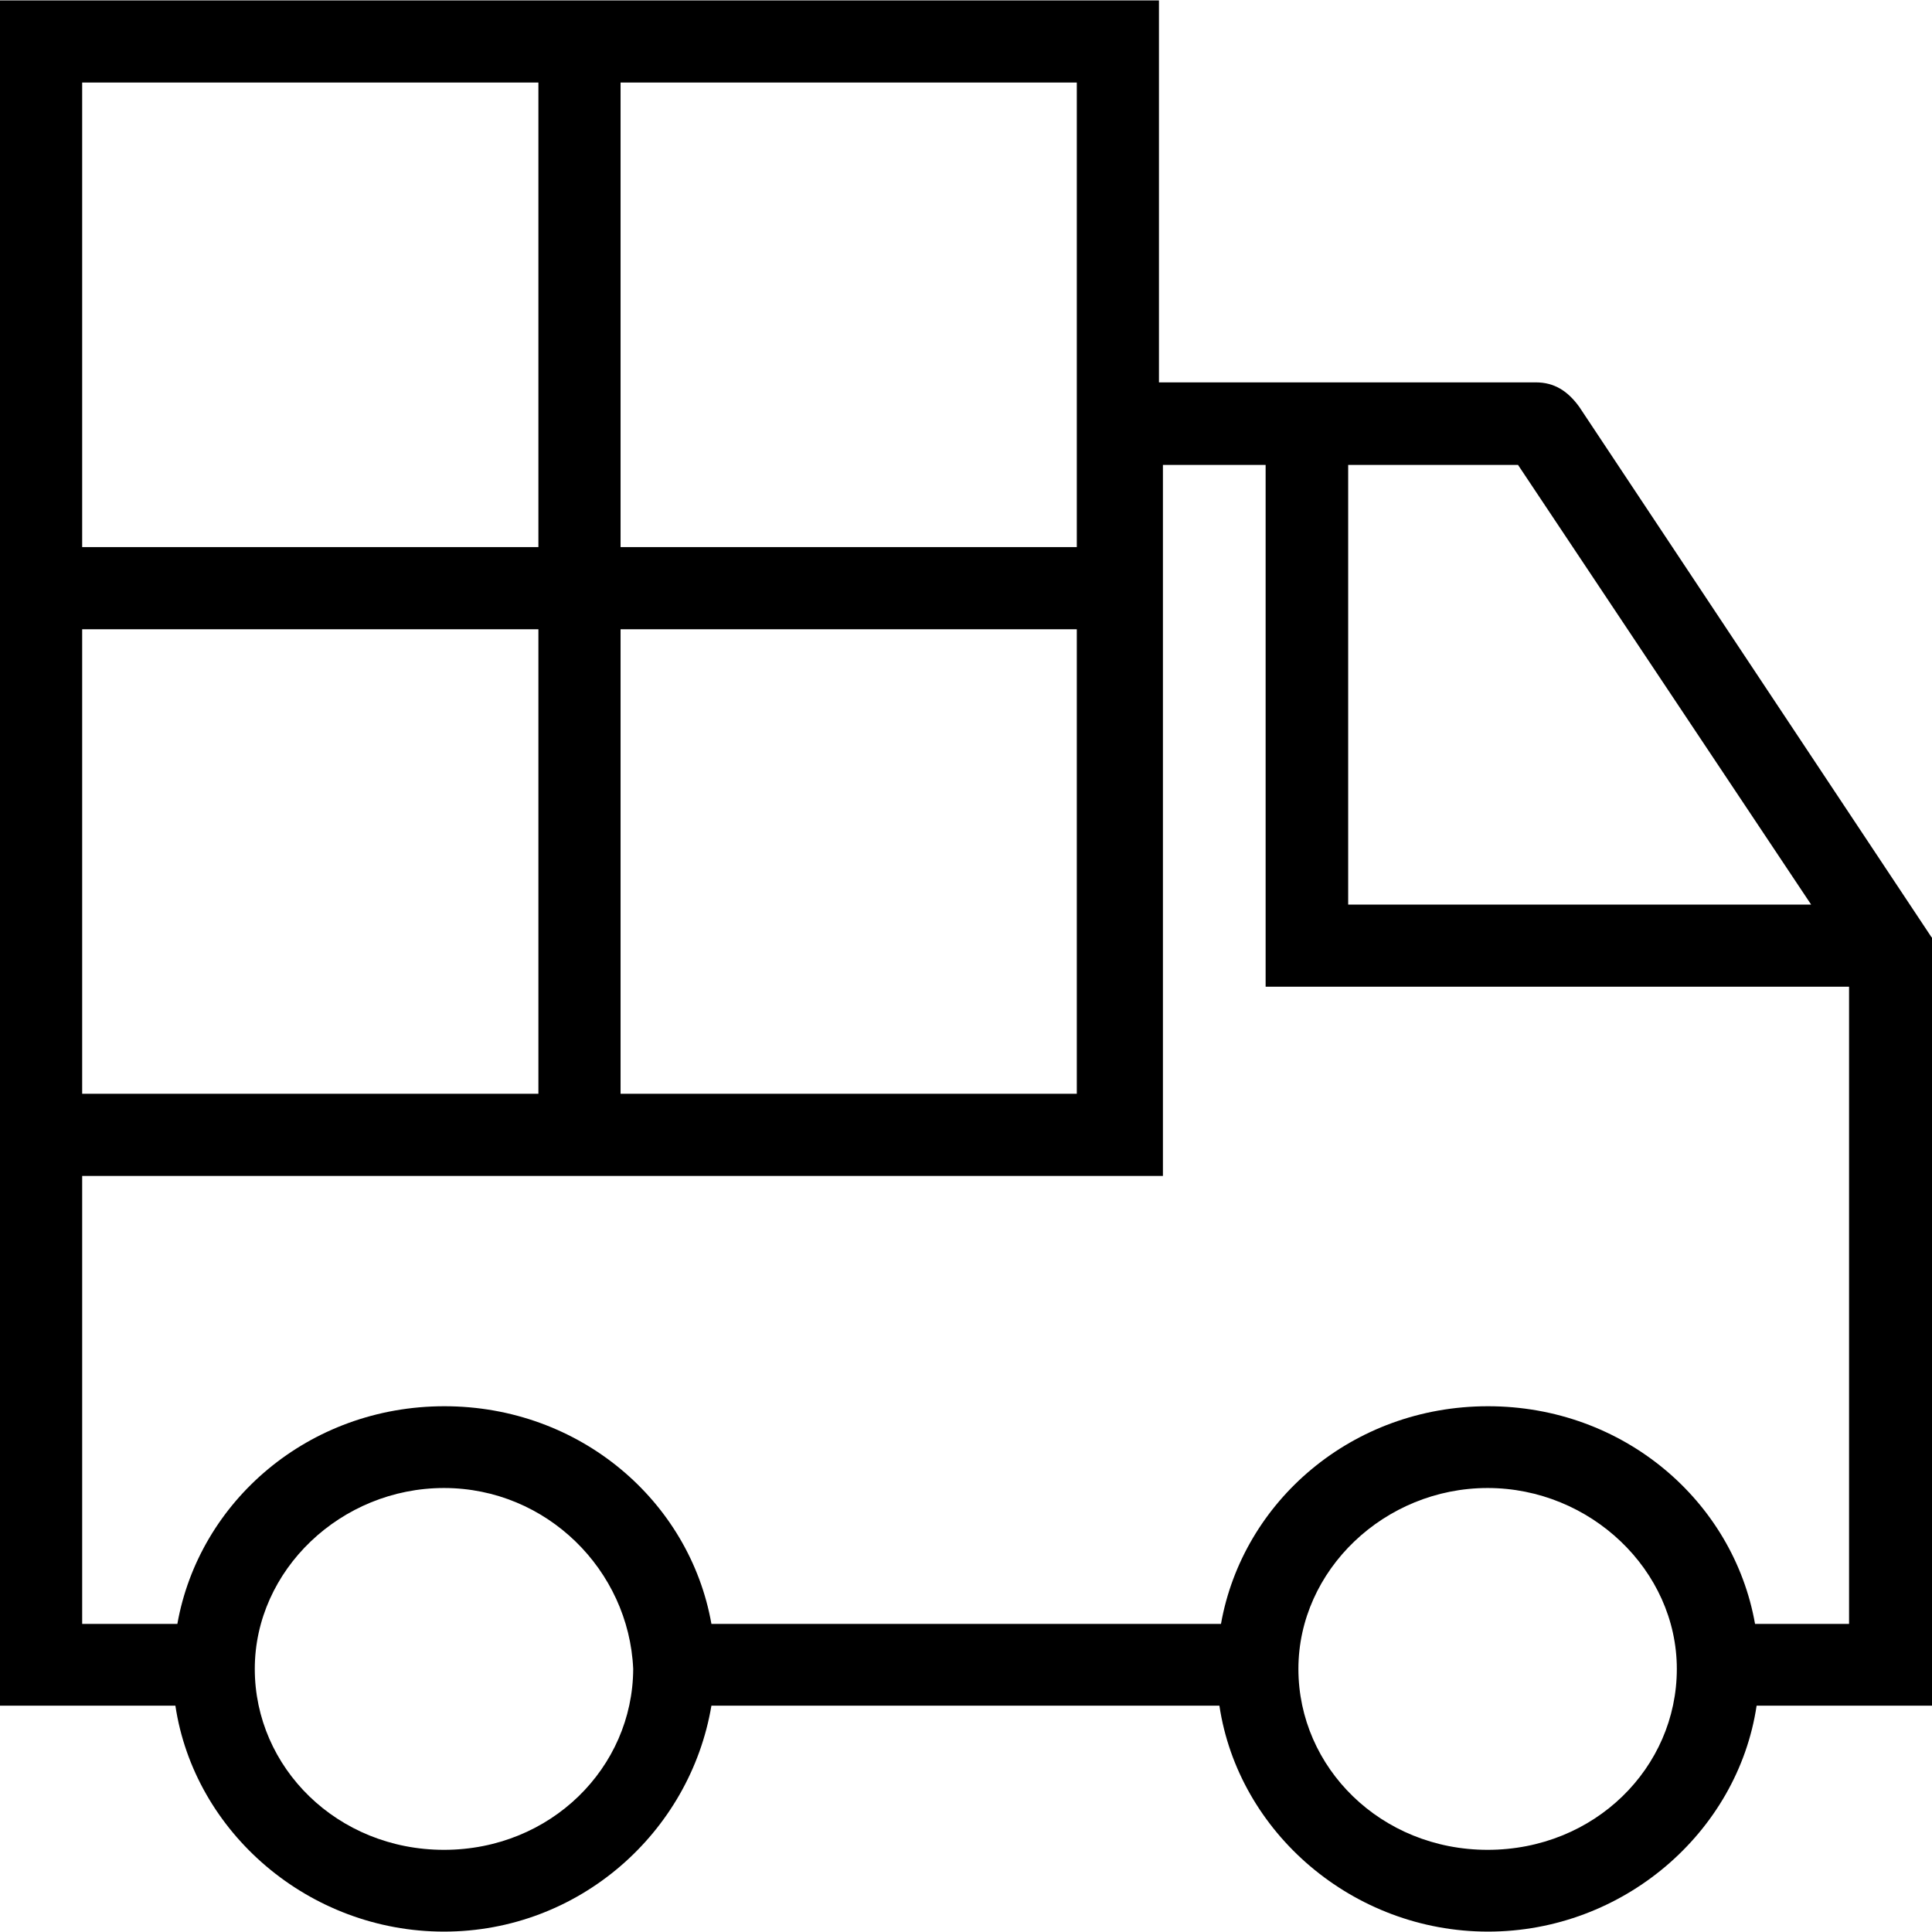 <?xml version='1.0' encoding='iso-8859-1'?>
<!-- Uploaded to: SVG Repo, www.svgrepo.com, Generator: SVG Repo Mixer Tools -->
<svg fill="#000000" height="800px" width="800px" version="1.1" xmlns="http://www.w3.org/2000/svg" viewBox="0 0 489.1 489.1" xmlns:xlink="http://www.w3.org/1999/xlink" enable-background="new 0 0 489.1 489.1">
  <g>
    <path d="m489,237.3l-89.2-134.3c-2.9-4-6.3-6.2-11-6.2h-95.4v-96.7h-293.4v431.7h44.4c4.8,32.1 33.8,57.2 68,57.2s62.3-25.1 67.7-57.2h128.6c4.8,32.1 33.8,57.2 68,57.2s63.2-25.1 68-57.2h44.4v-194.5h-0.1zm-147.7-119.6h43l74.2,111.3h-117.2v-111.3zm-184.2-96.8h115.5v117.6h-115.5v-117.6zm0,138.4h115.5v117.6h-115.5v-117.6zm-136.3-138.4h115.5v117.6h-115.5v-117.6zm0,138.4h115.5v117.6h-115.5v-117.6zm91.6,309c-27,0-47.9-20.8-47.9-45.8s21.8-45.8 47.9-45.8c26,0 46.8,20.8 47.9,45.8-0.1,25-20.9,45.8-47.9,45.8zm264.2,0c-27,0-47.9-20.8-47.9-45.8s21.8-45.8 47.9-45.8c26,0 47.9,20.8 47.9,45.8s-20.8,45.8-47.9,45.8zm91.5-57.2h-23.8c-5.5-31.1-33.3-55.1-67.6-55.1-34.4,0-62.1,24.1-67.6,55.1h-129c-5.5-31.1-33.3-55.1-67.6-55.1-34.4,0-62.1,24.1-67.6,55.1h-24.1v-113.4h272.6 1v-180h26v132.1h147.7v161.3z"/>
  </g>
</svg>